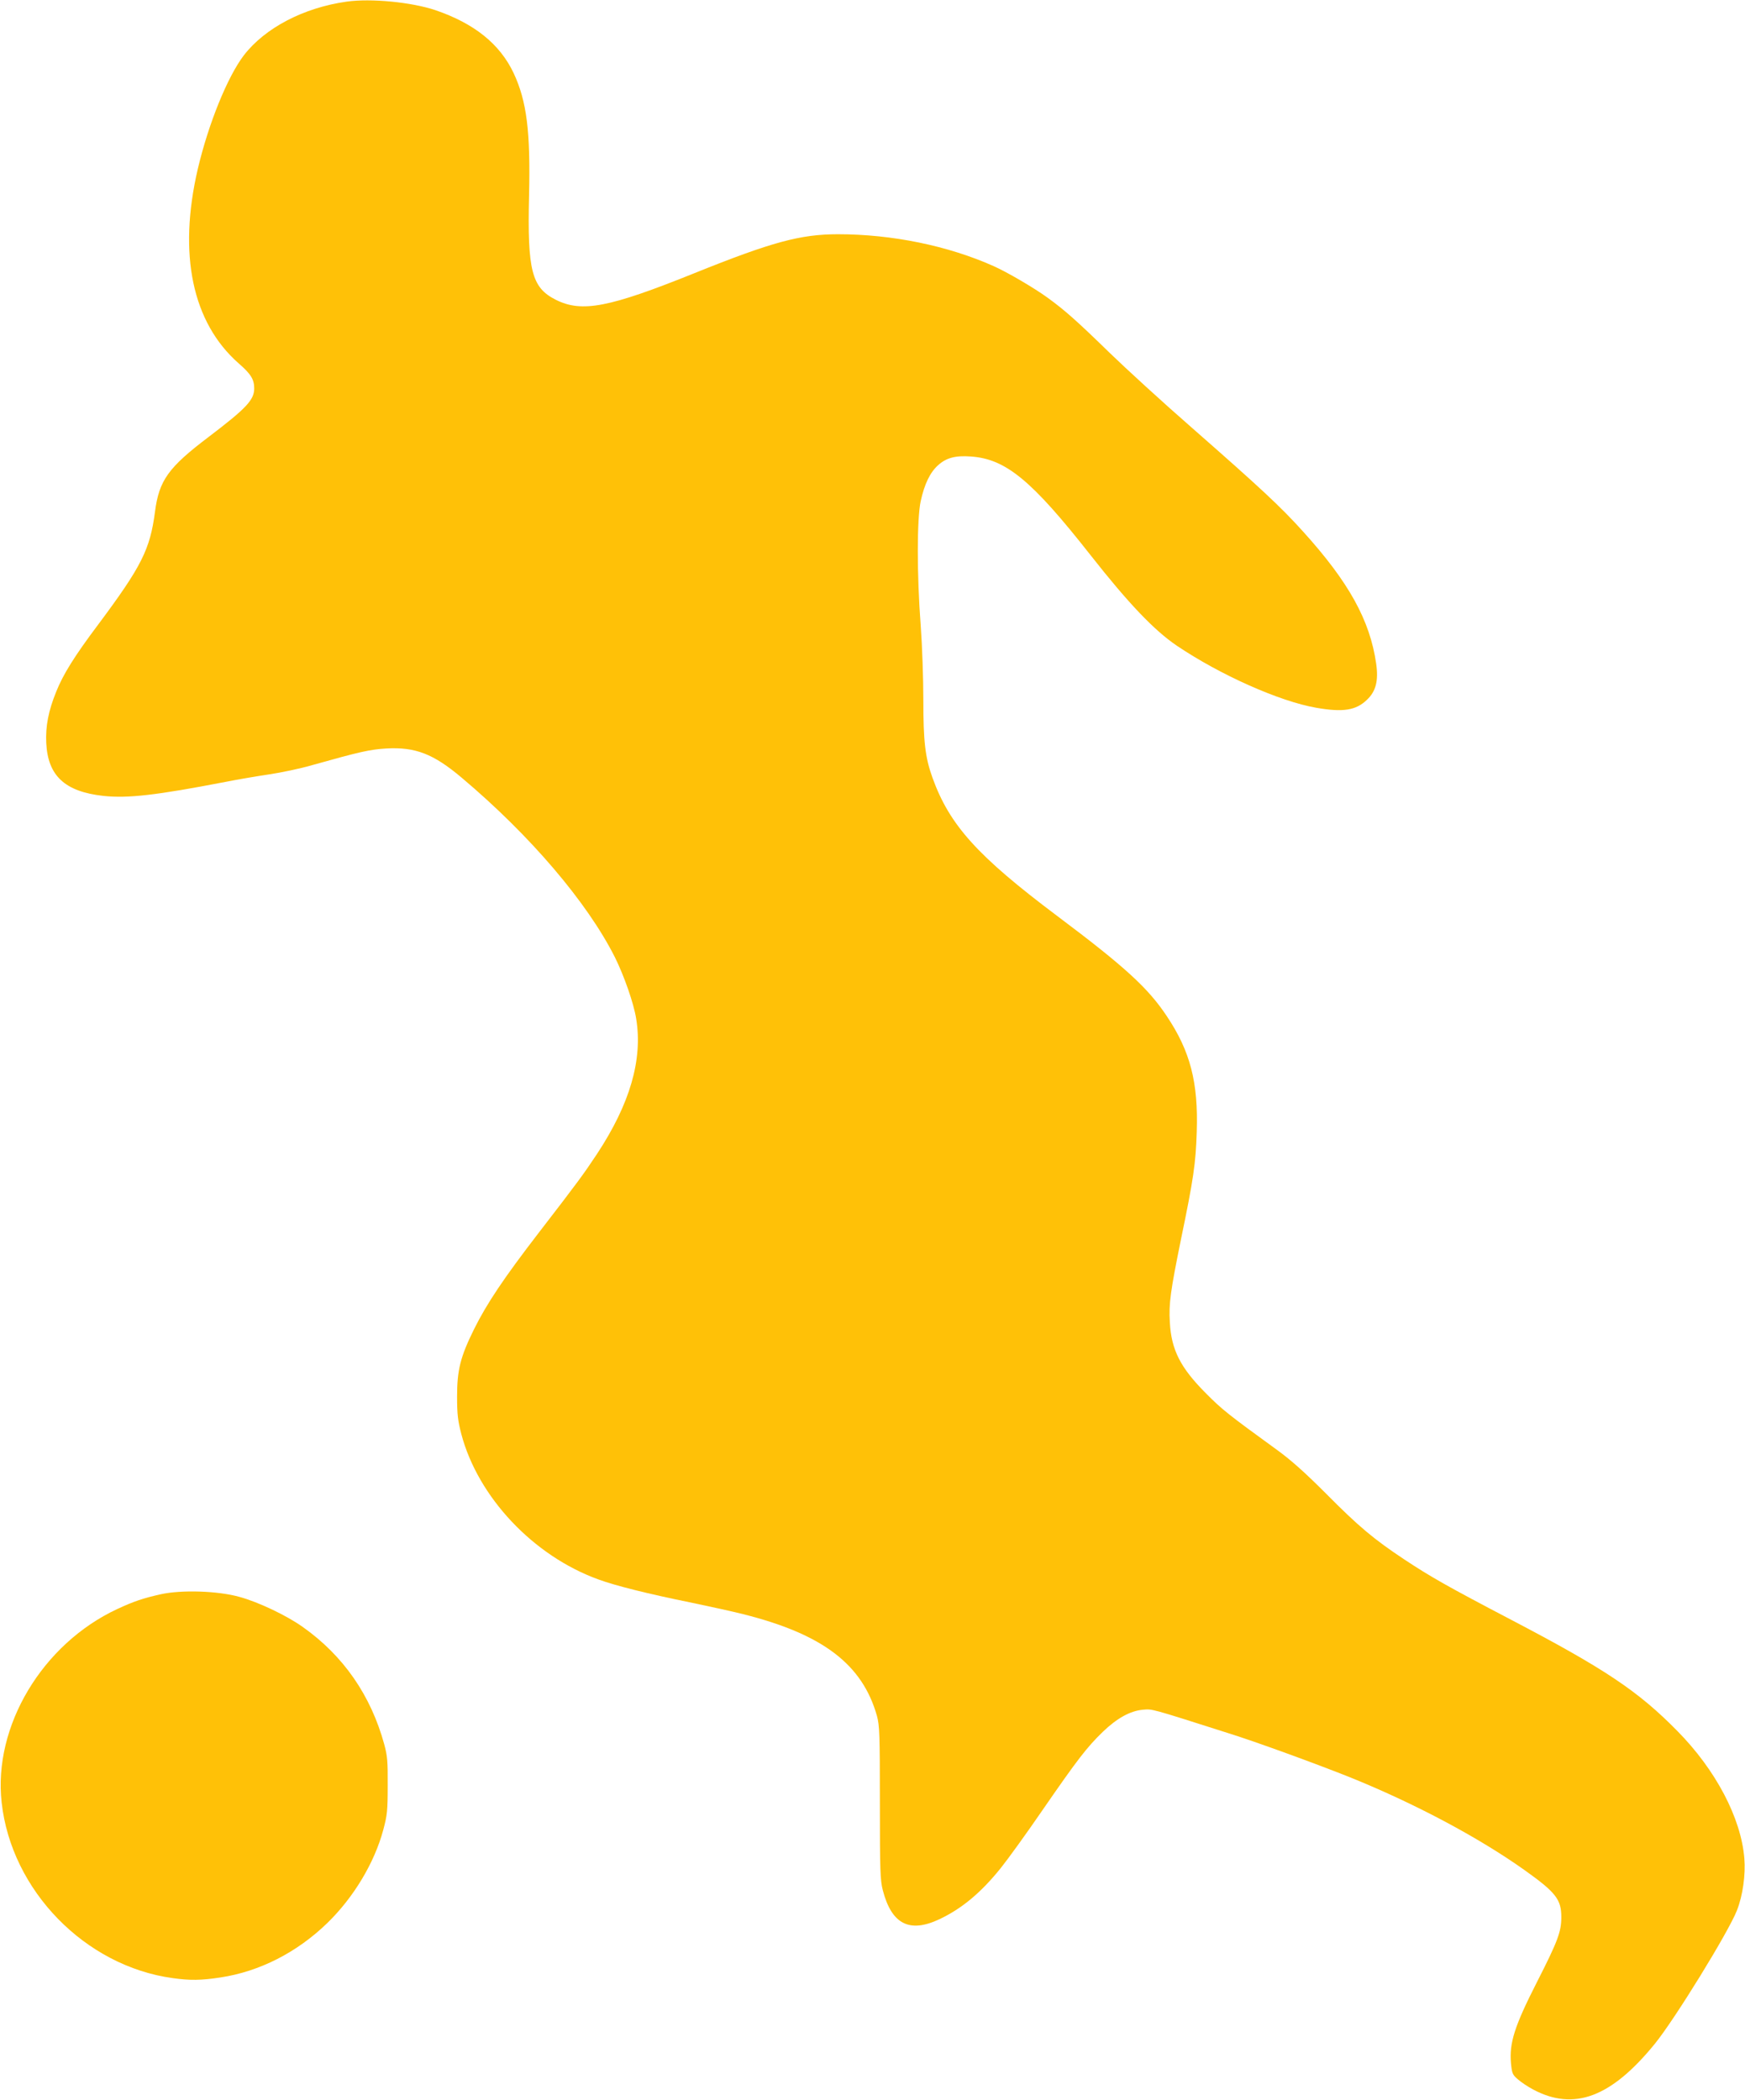 <?xml version="1.0" standalone="no"?>
<!DOCTYPE svg PUBLIC "-//W3C//DTD SVG 20010904//EN"
 "http://www.w3.org/TR/2001/REC-SVG-20010904/DTD/svg10.dtd">
<svg version="1.0" xmlns="http://www.w3.org/2000/svg"
 width="1064pt" height="1280pt" viewBox="0 0 1064 1280"
 preserveAspectRatio="xMidYMid meet">
<g transform="translate(0,1280) scale(0.1,-0.1)"
fill="#ffc107" stroke="none">
<path d="M2113 12790 c-262 -37 -497 -160 -626 -327 -100 -131 -216 -417 -281
-693 -121 -520 -34 -936 249 -1185 75 -65 95 -98 95 -153 0 -70 -48 -121 -277
-295 -247 -187 -303 -265 -328 -457 -30 -230 -82 -333 -346 -687 -145 -193
-214 -304 -256 -409 -48 -118 -66 -212 -61 -314 10 -200 114 -296 348 -322
150 -16 323 4 748 86 70 14 188 34 262 45 74 11 194 36 265 57 292 82 351 95
450 101 177 10 287 -32 460 -178 417 -351 765 -759 934 -1094 57 -115 115
-281 130 -375 41 -250 -38 -520 -239 -825 -81 -122 -112 -165 -355 -480 -211
-274 -316 -430 -394 -587 -84 -170 -104 -249 -104 -413 0 -108 5 -147 26 -228
102 -384 438 -741 834 -885 102 -38 306 -89 568 -142 110 -23 252 -54 315 -70
487 -122 728 -306 817 -620 16 -59 18 -110 18 -530 0 -415 2 -472 18 -534 54
-207 163 -262 345 -176 136 64 254 162 375 313 41 51 157 211 257 357 210 304
267 378 364 472 86 83 167 128 244 135 59 5 39 11 522 -143 170 -53 534 -186
742 -269 389 -157 780 -364 1063 -565 191 -136 225 -179 225 -287 0 -89 -21
-146 -149 -397 -136 -267 -169 -370 -158 -494 6 -61 9 -70 42 -98 19 -17 61
-45 93 -62 249 -133 476 -48 741 277 121 148 451 684 502 815 36 92 53 217 45
317 -20 246 -174 539 -409 777 -239 243 -441 378 -1014 678 -384 201 -490 261
-653 369 -182 121 -274 197 -475 400 -130 130 -215 206 -304 270 -288 209
-331 243 -426 339 -157 157 -213 266 -222 435 -7 113 4 191 68 506 76 366 90
462 96 655 10 301 -39 491 -183 706 -113 170 -253 299 -669 611 -486 365 -655
553 -759 841 -45 125 -56 221 -56 477 0 127 -7 330 -16 451 -24 312 -23 655 0
759 23 105 57 175 106 219 50 45 105 60 200 53 213 -15 370 -144 730 -602 232
-295 388 -458 525 -551 264 -178 626 -340 852 -379 162 -28 241 -16 308 49 55
52 71 117 56 221 -38 264 -167 497 -446 805 -136 151 -261 267 -675 630 -179
156 -406 364 -505 460 -196 191 -272 259 -380 337 -80 58 -244 154 -325 190
-279 125 -621 195 -950 195 -229 0 -403 -47 -875 -237 -521 -210 -687 -242
-845 -163 -148 74 -175 177 -164 638 9 388 -14 573 -94 744 -84 178 -240 303
-477 384 -146 49 -393 73 -542 52z"/>
<path d="M980 3081 c-107 -24 -164 -43 -265 -90 -457 -213 -757 -714 -705
-1179 59 -537 509 -998 1043 -1071 106 -15 173 -14 291 4 239 36 468 153 653
333 159 155 286 365 340 567 24 89 27 118 27 270 1 146 -2 181 -21 251 -82
299 -249 540 -496 715 -98 70 -272 153 -387 184 -131 37 -354 44 -480 16z"/>
</g>
</svg>

